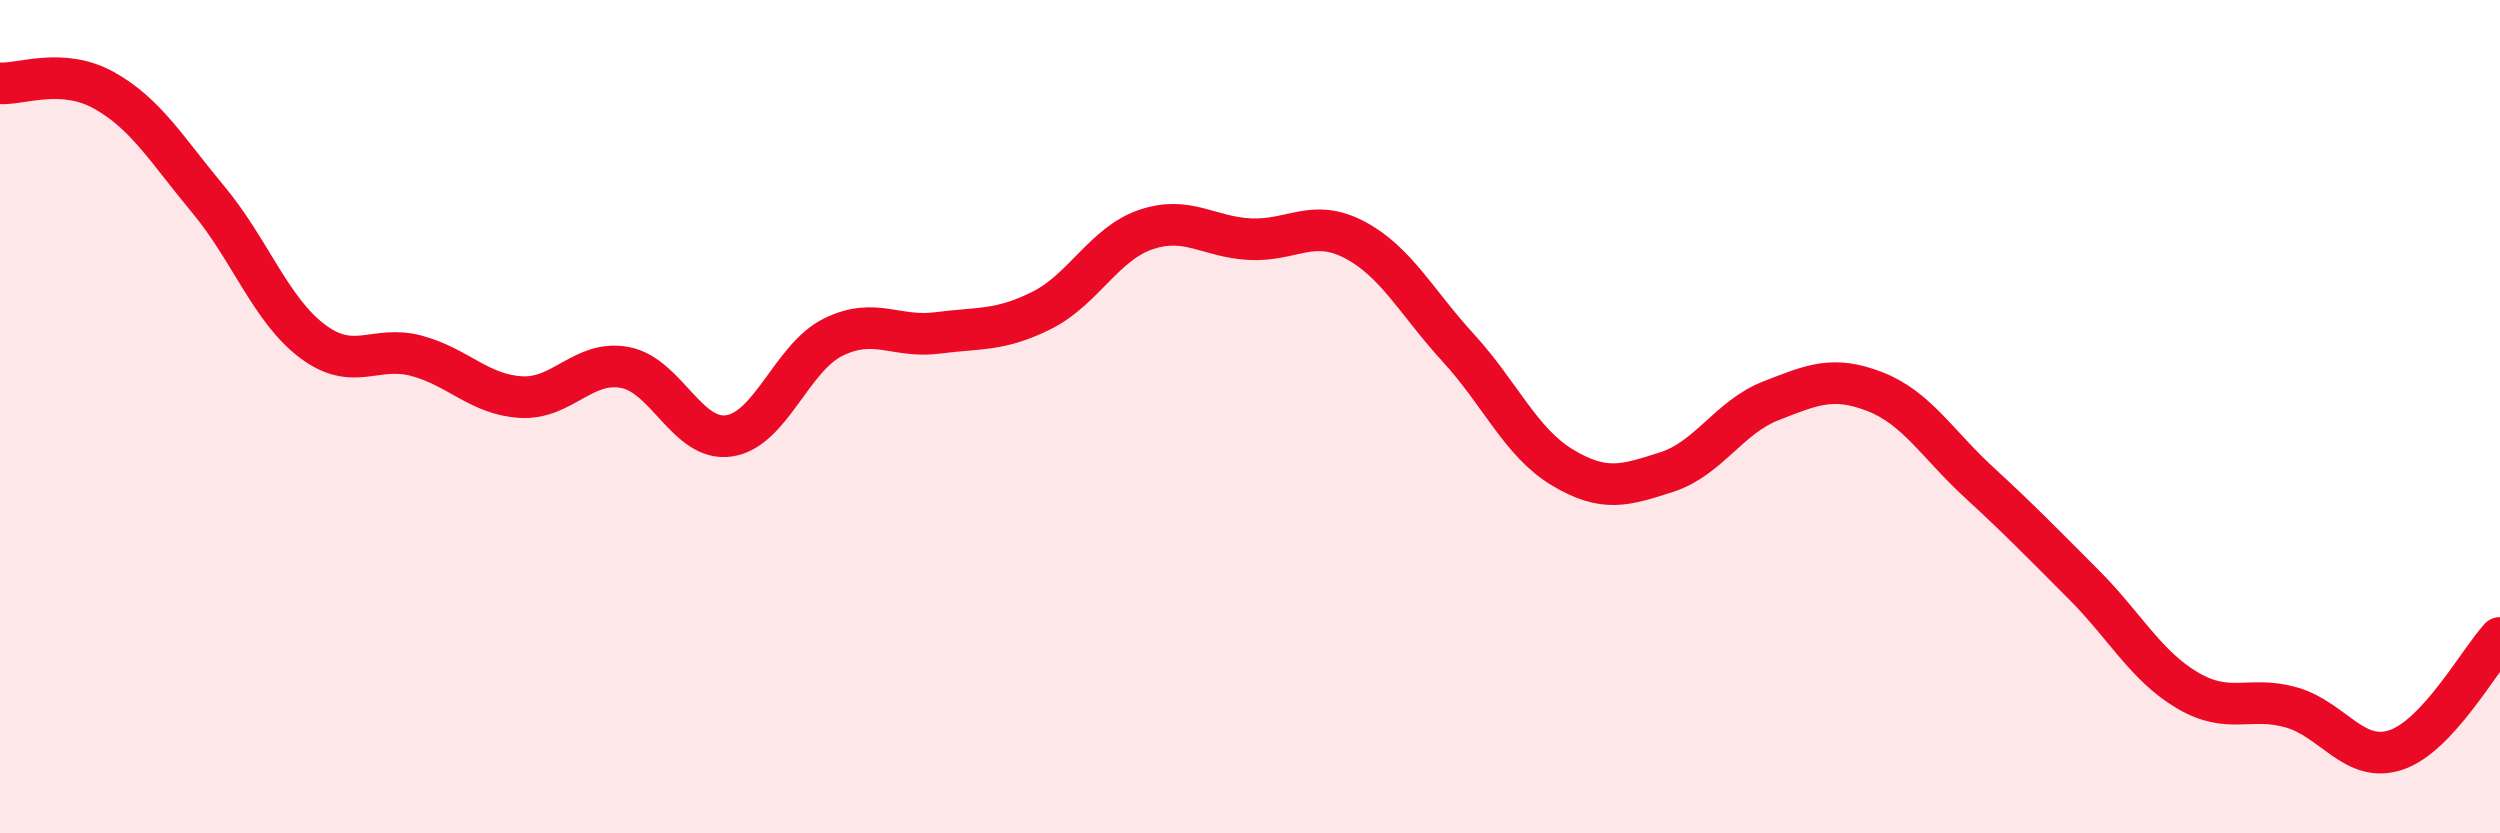 
    <svg width="60" height="20" viewBox="0 0 60 20" xmlns="http://www.w3.org/2000/svg">
      <path
        d="M 0,2 C 0.5,2.03 1.5,1.61 2.5,2.17 C 3.5,2.73 4,3.59 5,4.79 C 6,5.99 6.5,7.44 7.5,8.19 C 8.5,8.94 9,8.27 10,8.54 C 11,8.81 11.5,9.47 12.5,9.53 C 13.5,9.59 14,8.63 15,8.82 C 16,9.01 16.5,10.61 17.5,10.46 C 18.5,10.31 19,8.58 20,8.09 C 21,7.6 21.5,8.12 22.5,7.99 C 23.5,7.86 24,7.95 25,7.45 C 26,6.95 26.5,5.85 27.5,5.51 C 28.5,5.17 29,5.69 30,5.74 C 31,5.79 31.5,5.23 32.5,5.75 C 33.5,6.27 34,7.26 35,8.35 C 36,9.44 36.5,10.62 37.5,11.22 C 38.5,11.82 39,11.65 40,11.33 C 41,11.01 41.5,10.01 42.5,9.62 C 43.5,9.23 44,9.01 45,9.4 C 46,9.79 46.5,10.66 47.5,11.58 C 48.5,12.5 49,13.02 50,14.02 C 51,15.02 51.5,15.98 52.5,16.57 C 53.5,17.16 54,16.69 55,16.98 C 56,17.27 56.5,18.33 57.5,18 C 58.5,17.67 59.5,15.85 60,15.31L60 20L0 20Z"
        fill="#EB0A25"
        opacity="0.1"
        stroke-linecap="round"
        stroke-linejoin="round"
      />
      <path
        d="M 0,2 C 0.5,2.03 1.5,1.61 2.5,2.17 C 3.5,2.73 4,3.59 5,4.79 C 6,5.99 6.5,7.44 7.5,8.19 C 8.5,8.94 9,8.27 10,8.54 C 11,8.81 11.5,9.47 12.5,9.53 C 13.5,9.59 14,8.63 15,8.82 C 16,9.01 16.5,10.61 17.5,10.46 C 18.5,10.31 19,8.58 20,8.09 C 21,7.6 21.5,8.12 22.5,7.99 C 23.5,7.86 24,7.95 25,7.45 C 26,6.95 26.5,5.85 27.5,5.51 C 28.5,5.17 29,5.69 30,5.74 C 31,5.79 31.5,5.23 32.5,5.75 C 33.5,6.27 34,7.26 35,8.35 C 36,9.44 36.5,10.62 37.5,11.22 C 38.5,11.82 39,11.65 40,11.33 C 41,11.01 41.5,10.01 42.5,9.62 C 43.5,9.23 44,9.01 45,9.4 C 46,9.79 46.5,10.66 47.5,11.58 C 48.5,12.5 49,13.02 50,14.02 C 51,15.02 51.5,15.98 52.5,16.57 C 53.5,17.16 54,16.69 55,16.98 C 56,17.27 56.5,18.33 57.5,18 C 58.5,17.67 59.5,15.85 60,15.31"
        stroke="#EB0A25"
        stroke-width="1"
        fill="none"
        stroke-linecap="round"
        stroke-linejoin="round"
      />
    </svg>
  